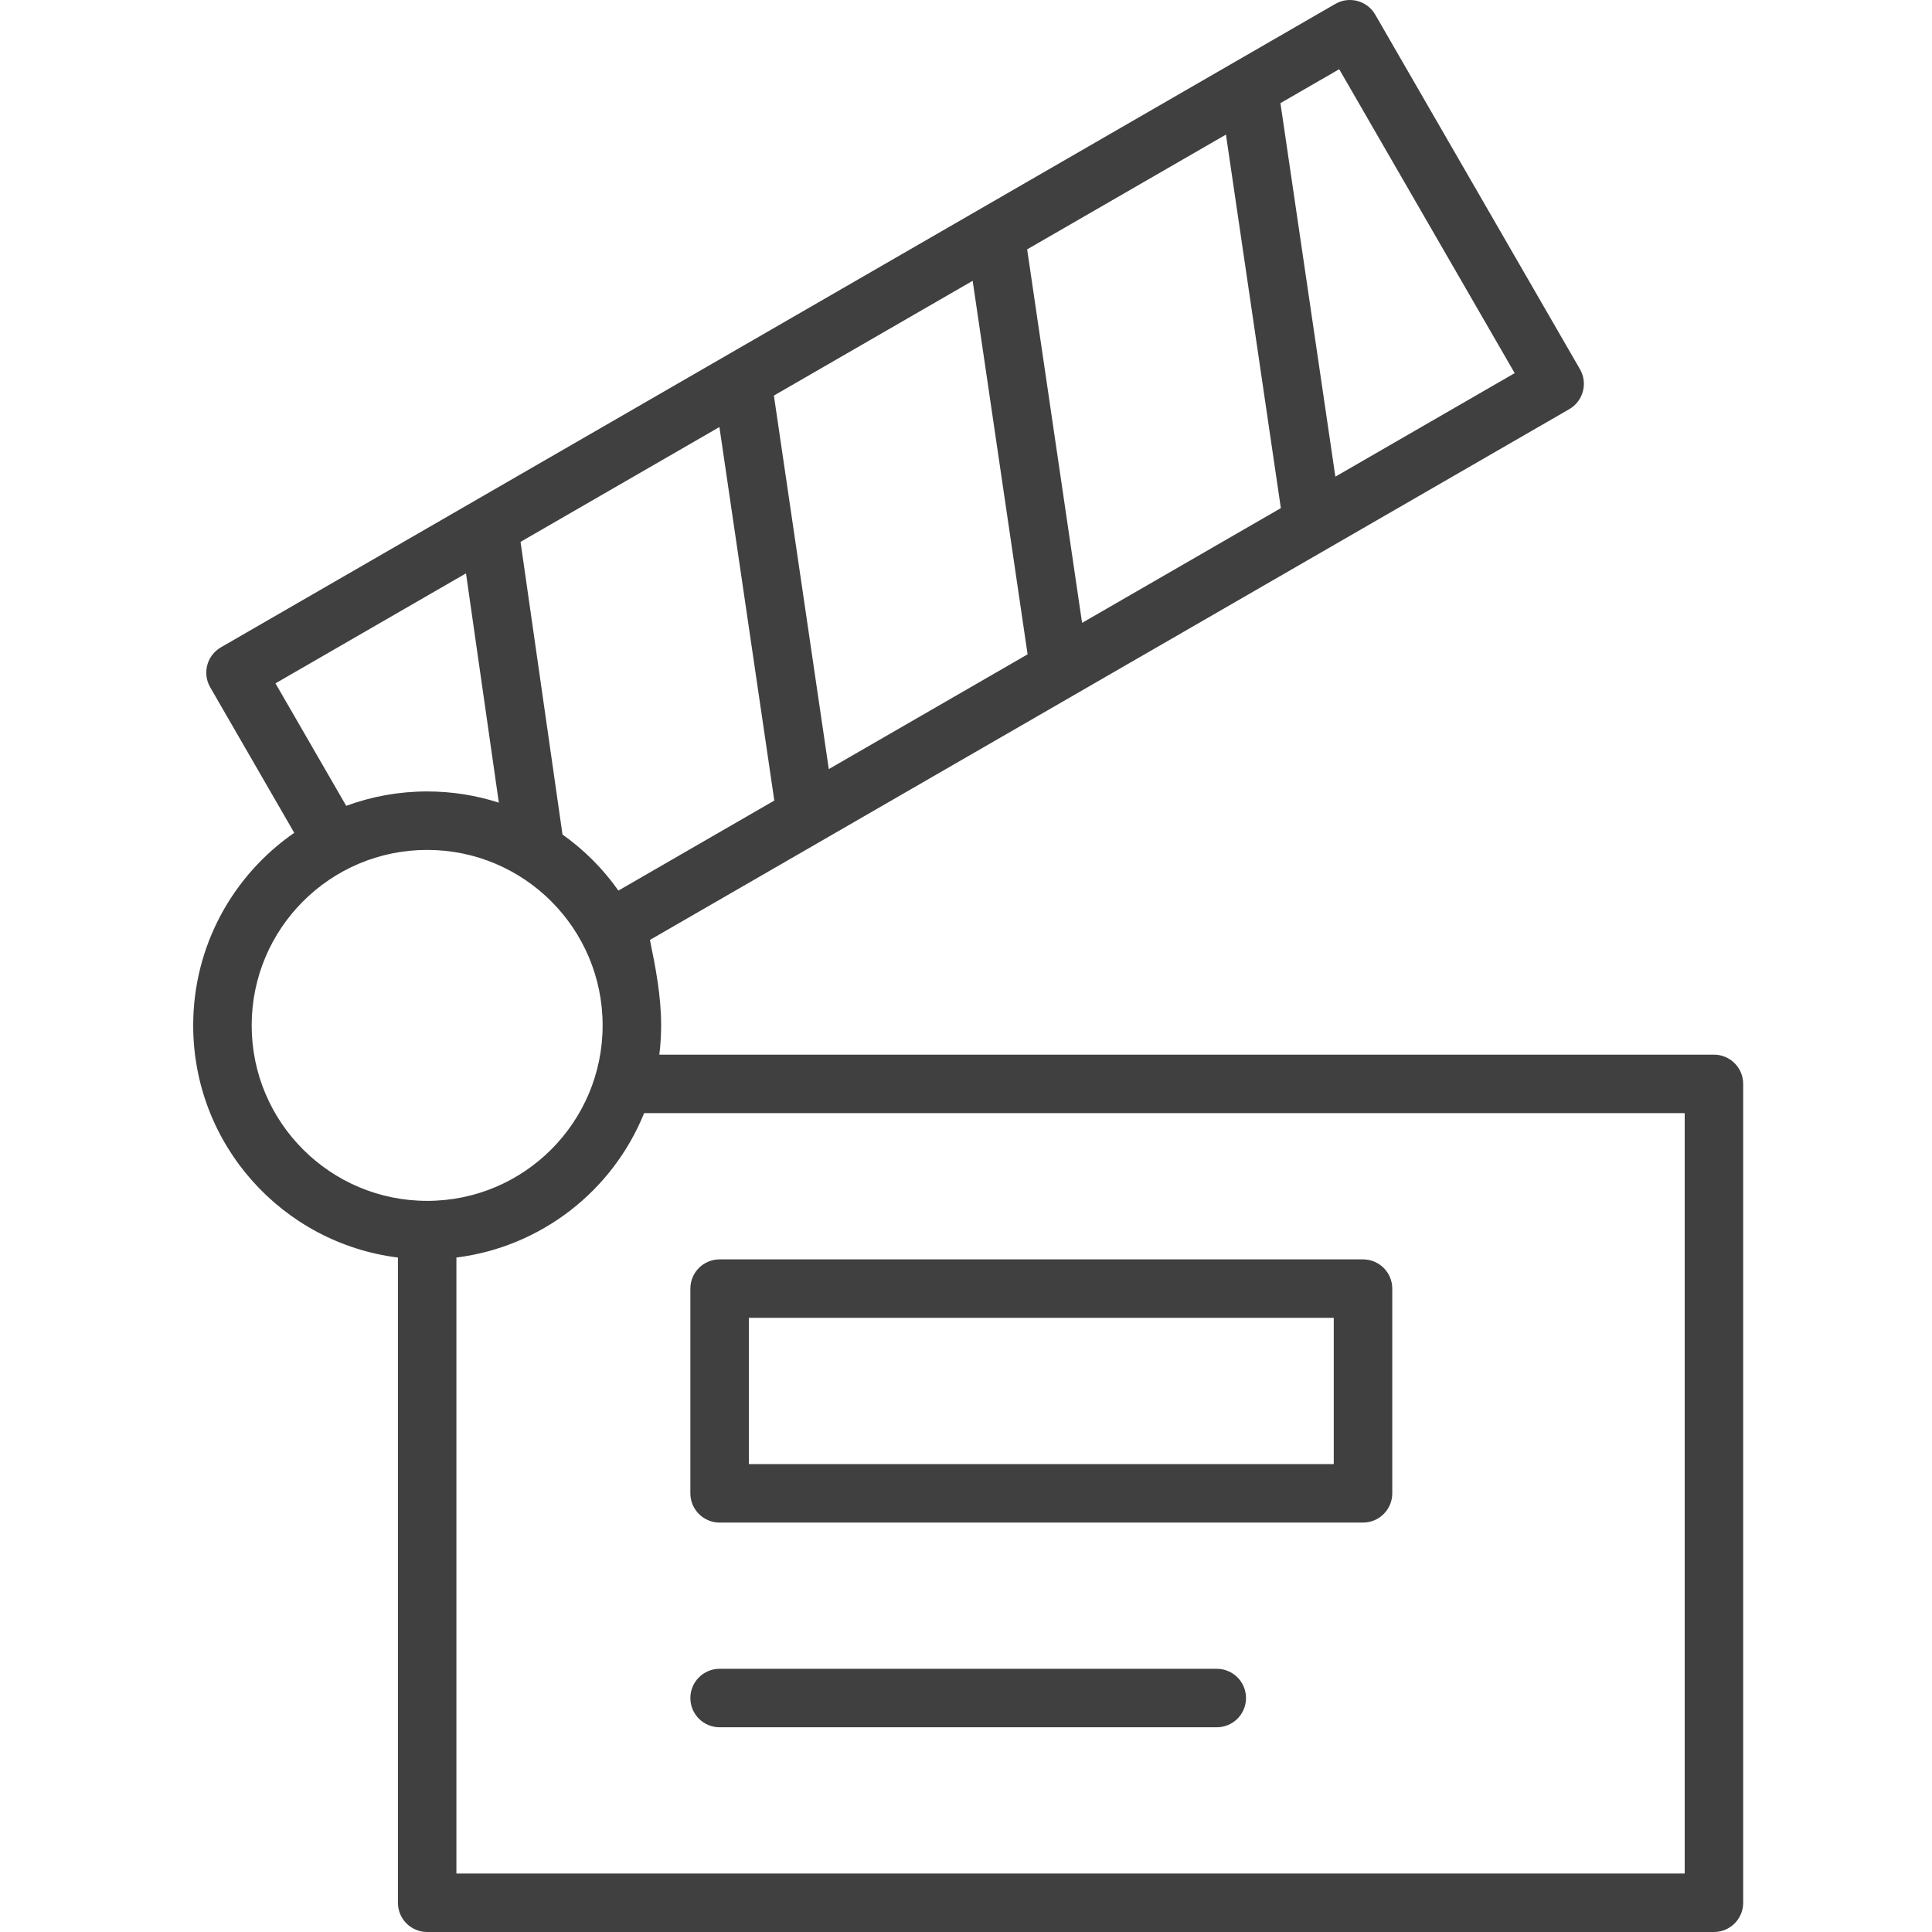 <svg width="60" height="60" viewBox="0 0 60 60" fill="none" xmlns="http://www.w3.org/2000/svg">
<path fill-rule="evenodd" clip-rule="evenodd" d="M20.476 32.753H53.228C53.73 32.753 54.136 33.16 54.136 33.661V59.092C54.136 59.593 53.73 60 53.228 60H13.266C12.764 60 12.358 59.593 12.358 59.092V39.054C8.773 38.608 6 35.55 6 31.845C6 29.365 7.242 27.176 9.138 25.864L6.528 21.344C6.277 20.909 6.426 20.354 6.861 20.103L41.469 0.122C41.903 -0.129 42.459 0.02 42.709 0.454L49.067 11.466C49.318 11.9 49.169 12.456 48.735 12.707L20.184 29.19C20.364 30.064 20.532 30.935 20.532 31.845C20.532 32.152 20.513 32.456 20.476 32.753ZM20.004 34.569C19.022 36.998 16.792 38.726 14.174 39.054V58.184H52.32V34.569H20.004ZM33.605 19.344L39.778 15.78L38.073 4.18L31.899 7.744L33.605 19.344ZM41.471 14.803L47.04 11.588L41.59 2.149L39.765 3.203L41.471 14.803ZM25.739 23.885L31.913 20.321L30.207 8.721L24.034 12.285L25.739 23.885ZM19.205 27.658L24.047 24.862L22.342 13.262L16.166 16.828L17.469 25.917C18.137 26.391 18.726 26.978 19.205 27.658ZM13.266 24.579C14.037 24.579 14.786 24.7 15.492 24.927L14.472 17.806L8.555 21.222L10.752 25.026C11.548 24.732 12.397 24.579 13.266 24.579ZM13.266 37.294C16.276 37.294 18.715 34.854 18.715 31.845C18.715 28.835 16.276 26.395 13.266 26.395C10.256 26.395 7.816 28.835 7.816 31.845C7.816 34.854 10.256 37.294 13.266 37.294ZM22.348 39.111H42.329C42.831 39.111 43.238 39.517 43.238 40.019V46.377C43.238 46.878 42.831 47.285 42.329 47.285H22.348C21.847 47.285 21.44 46.878 21.44 46.377V40.019C21.44 39.517 21.847 39.111 22.348 39.111ZM23.256 40.927V45.468H41.421V40.927H23.256ZM22.348 53.642C21.847 53.642 21.44 53.236 21.44 52.734C21.44 52.233 21.847 51.826 22.348 51.826H37.788C38.29 51.826 38.696 52.233 38.696 52.734C38.696 53.236 38.29 53.642 37.788 53.642H22.348Z" fill="#404040"/>
</svg>
